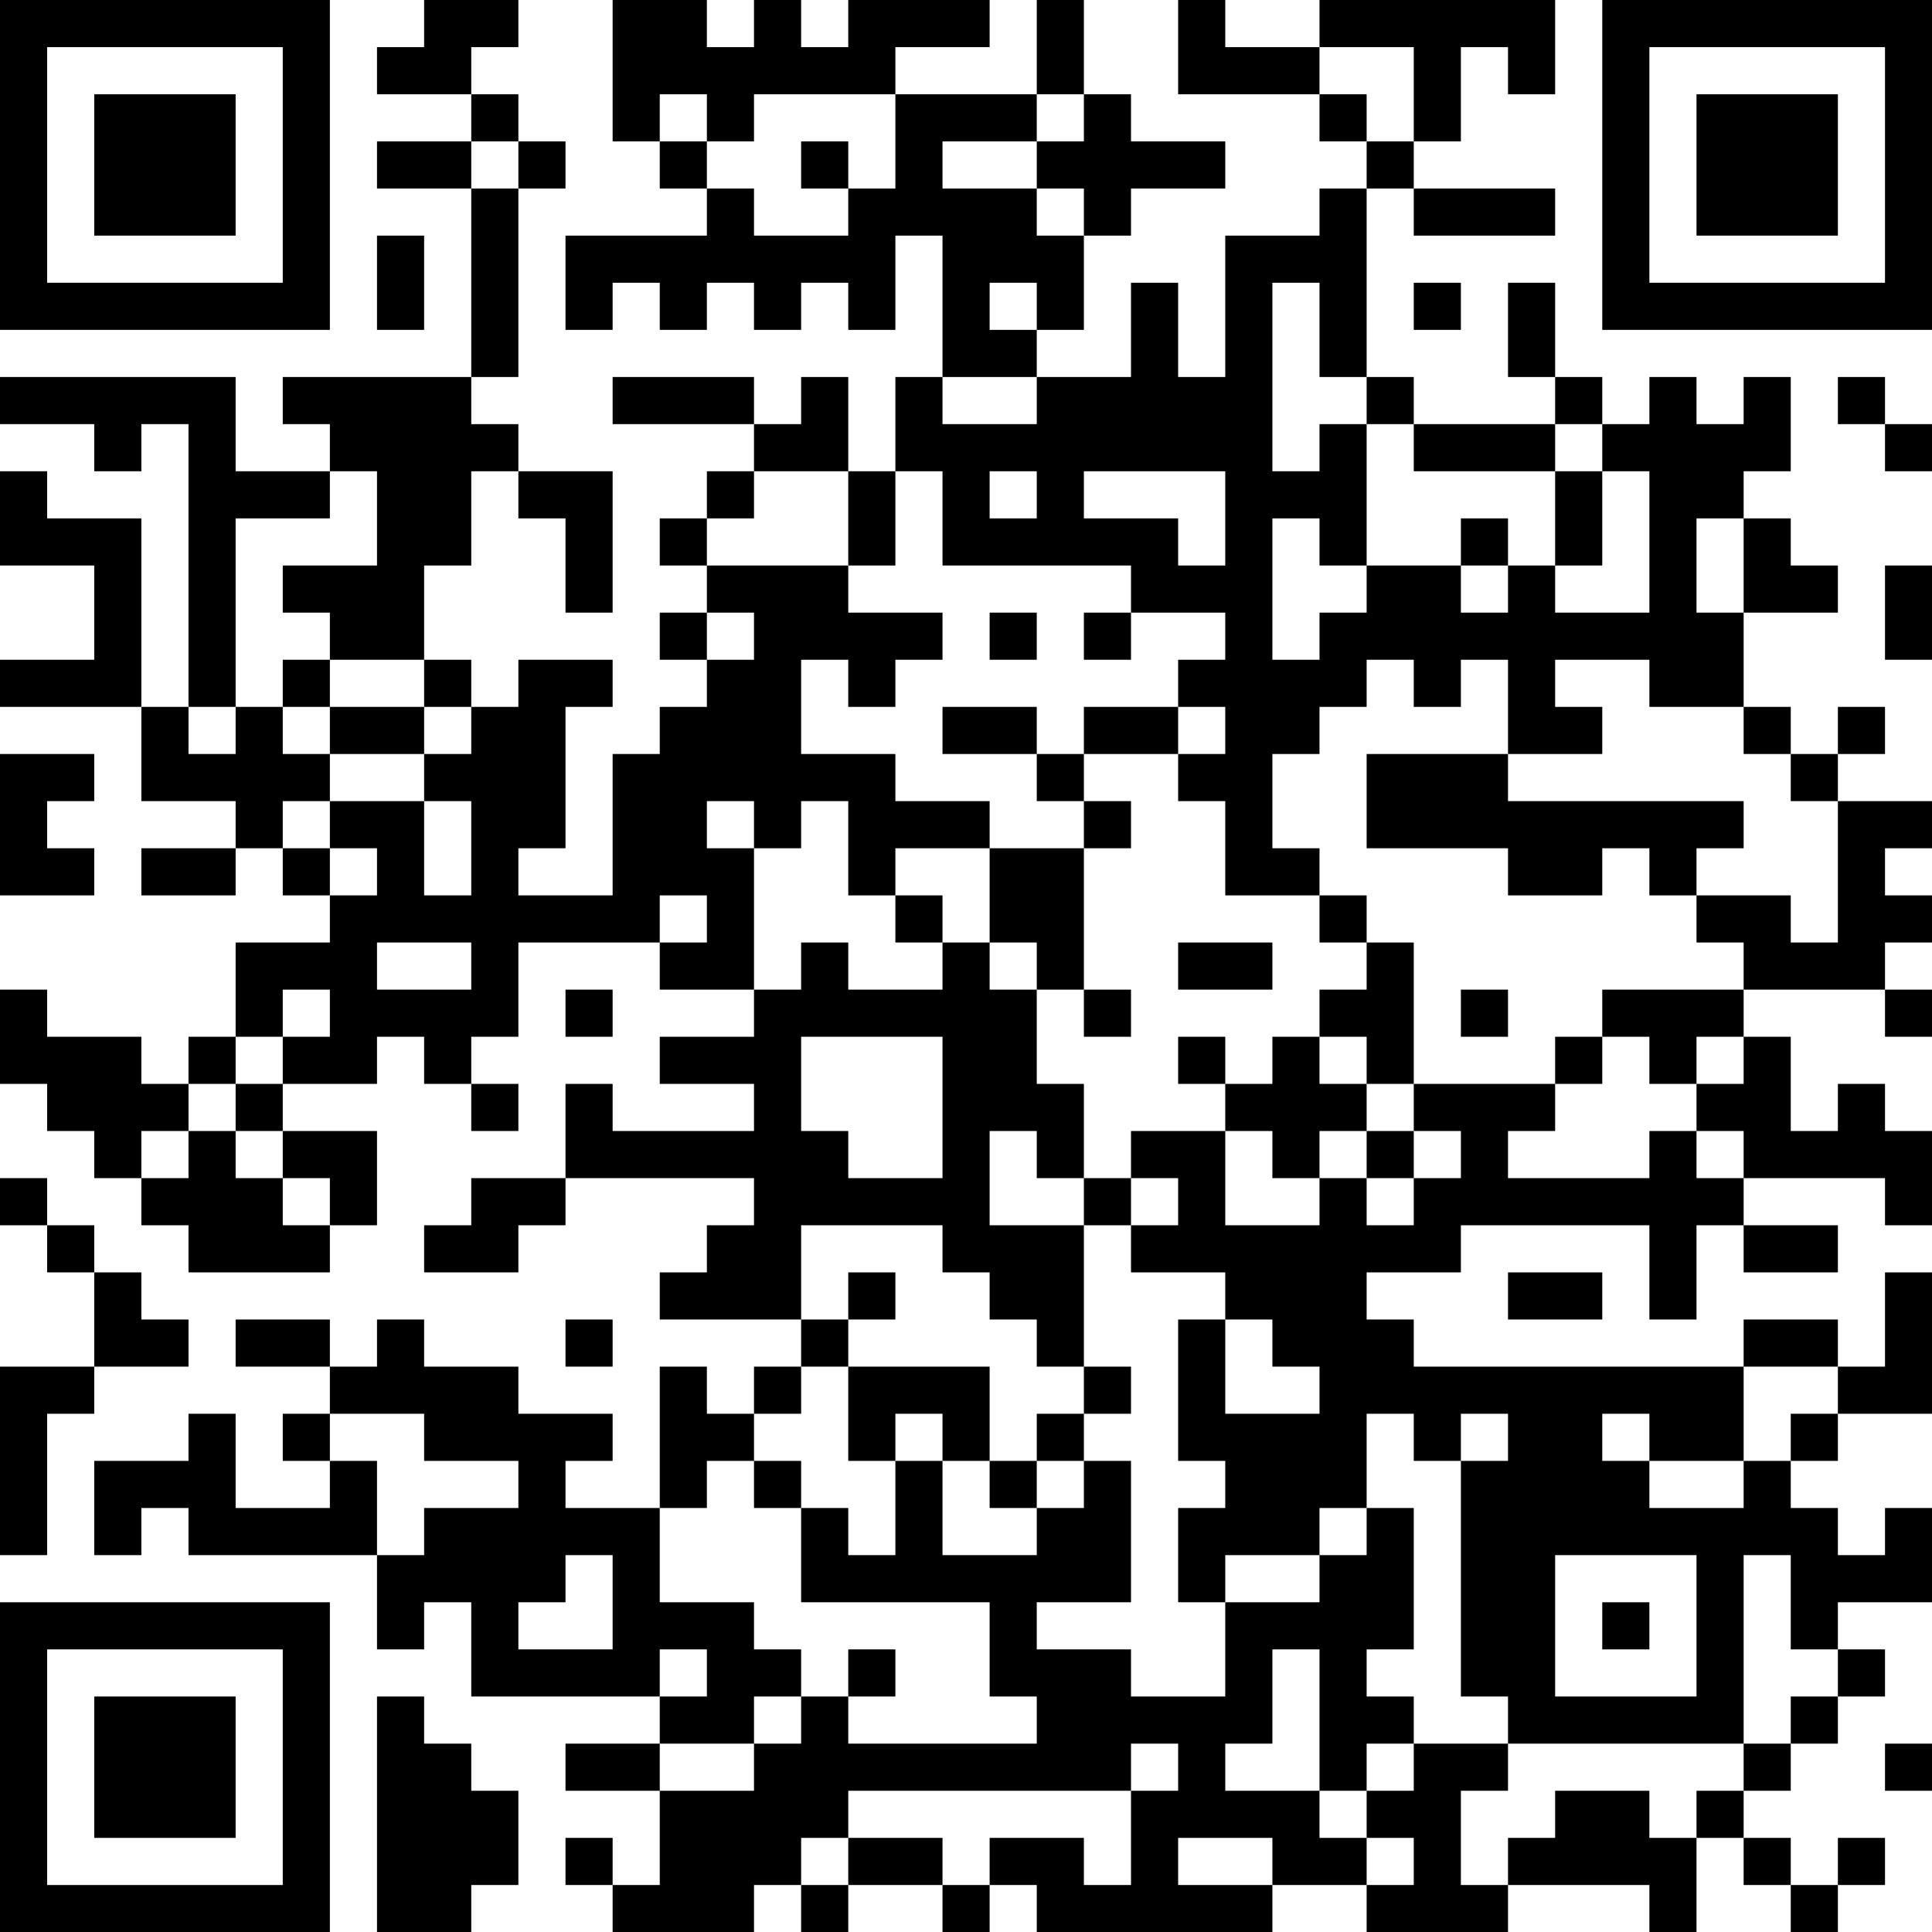<?xml version="1.0" encoding="UTF-8"?>
<svg xmlns="http://www.w3.org/2000/svg" version="1.1" width="250" height="250" viewBox="0 0 250 250"><rect x="0" y="0" width="250" height="250" fill="#ffffff"/><g transform="scale(6.098)"><g transform="translate(0,0)"><path fill-rule="evenodd" d="M9 0L9 1L8 1L8 2L10 2L10 3L8 3L8 4L10 4L10 8L6 8L6 9L7 9L7 10L5 10L5 8L0 8L0 9L2 9L2 10L3 10L3 9L4 9L4 15L3 15L3 11L1 11L1 10L0 10L0 12L2 12L2 14L0 14L0 15L3 15L3 17L5 17L5 18L3 18L3 19L5 19L5 18L6 18L6 19L7 19L7 20L5 20L5 22L4 22L4 23L3 23L3 22L1 22L1 21L0 21L0 23L1 23L1 24L2 24L2 25L3 25L3 26L4 26L4 27L7 27L7 26L8 26L8 24L6 24L6 23L8 23L8 22L9 22L9 23L10 23L10 24L11 24L11 23L10 23L10 22L11 22L11 20L14 20L14 21L16 21L16 22L14 22L14 23L16 23L16 24L13 24L13 23L12 23L12 25L10 25L10 26L9 26L9 27L11 27L11 26L12 26L12 25L16 25L16 26L15 26L15 27L14 27L14 28L17 28L17 29L16 29L16 30L15 30L15 29L14 29L14 32L12 32L12 31L13 31L13 30L11 30L11 29L9 29L9 28L8 28L8 29L7 29L7 28L5 28L5 29L7 29L7 30L6 30L6 31L7 31L7 32L5 32L5 30L4 30L4 31L2 31L2 33L3 33L3 32L4 32L4 33L8 33L8 35L9 35L9 34L10 34L10 36L14 36L14 37L12 37L12 38L14 38L14 40L13 40L13 39L12 39L12 40L13 40L13 41L16 41L16 40L17 40L17 41L18 41L18 40L20 40L20 41L21 41L21 40L22 40L22 41L27 41L27 40L29 40L29 41L32 41L32 40L35 40L35 41L36 41L36 39L37 39L37 40L38 40L38 41L39 41L39 40L40 40L40 39L39 39L39 40L38 40L38 39L37 39L37 38L38 38L38 37L39 37L39 36L40 36L40 35L39 35L39 34L41 34L41 32L40 32L40 33L39 33L39 32L38 32L38 31L39 31L39 30L41 30L41 27L40 27L40 29L39 29L39 28L37 28L37 29L30 29L30 28L29 28L29 27L31 27L31 26L35 26L35 28L36 28L36 26L37 26L37 27L39 27L39 26L37 26L37 25L40 25L40 26L41 26L41 24L40 24L40 23L39 23L39 24L38 24L38 22L37 22L37 21L40 21L40 22L41 22L41 21L40 21L40 20L41 20L41 19L40 19L40 18L41 18L41 17L39 17L39 16L40 16L40 15L39 15L39 16L38 16L38 15L37 15L37 13L39 13L39 12L38 12L38 11L37 11L37 10L38 10L38 8L37 8L37 9L36 9L36 8L35 8L35 9L34 9L34 8L33 8L33 6L32 6L32 8L33 8L33 9L30 9L30 8L29 8L29 4L30 4L30 5L33 5L33 4L30 4L30 3L31 3L31 1L32 1L32 2L33 2L33 0L28 0L28 1L26 1L26 0L25 0L25 2L28 2L28 3L29 3L29 4L28 4L28 5L26 5L26 8L25 8L25 6L24 6L24 8L22 8L22 7L23 7L23 5L24 5L24 4L26 4L26 3L24 3L24 2L23 2L23 0L22 0L22 2L19 2L19 1L21 1L21 0L18 0L18 1L17 1L17 0L16 0L16 1L15 1L15 0L13 0L13 3L14 3L14 4L15 4L15 5L12 5L12 7L13 7L13 6L14 6L14 7L15 7L15 6L16 6L16 7L17 7L17 6L18 6L18 7L19 7L19 5L20 5L20 8L19 8L19 10L18 10L18 8L17 8L17 9L16 9L16 8L13 8L13 9L16 9L16 10L15 10L15 11L14 11L14 12L15 12L15 13L14 13L14 14L15 14L15 15L14 15L14 16L13 16L13 19L11 19L11 18L12 18L12 15L13 15L13 14L11 14L11 15L10 15L10 14L9 14L9 12L10 12L10 10L11 10L11 11L12 11L12 13L13 13L13 10L11 10L11 9L10 9L10 8L11 8L11 4L12 4L12 3L11 3L11 2L10 2L10 1L11 1L11 0ZM28 1L28 2L29 2L29 3L30 3L30 1ZM14 2L14 3L15 3L15 4L16 4L16 5L18 5L18 4L19 4L19 2L16 2L16 3L15 3L15 2ZM22 2L22 3L20 3L20 4L22 4L22 5L23 5L23 4L22 4L22 3L23 3L23 2ZM10 3L10 4L11 4L11 3ZM17 3L17 4L18 4L18 3ZM8 5L8 7L9 7L9 5ZM21 6L21 7L22 7L22 6ZM27 6L27 10L28 10L28 9L29 9L29 12L28 12L28 11L27 11L27 14L28 14L28 13L29 13L29 12L31 12L31 13L32 13L32 12L33 12L33 13L35 13L35 10L34 10L34 9L33 9L33 10L30 10L30 9L29 9L29 8L28 8L28 6ZM30 6L30 7L31 7L31 6ZM20 8L20 9L22 9L22 8ZM39 8L39 9L40 9L40 10L41 10L41 9L40 9L40 8ZM7 10L7 11L5 11L5 15L4 15L4 16L5 16L5 15L6 15L6 16L7 16L7 17L6 17L6 18L7 18L7 19L8 19L8 18L7 18L7 17L9 17L9 19L10 19L10 17L9 17L9 16L10 16L10 15L9 15L9 14L7 14L7 13L6 13L6 12L8 12L8 10ZM16 10L16 11L15 11L15 12L18 12L18 13L20 13L20 14L19 14L19 15L18 15L18 14L17 14L17 16L19 16L19 17L21 17L21 18L19 18L19 19L18 19L18 17L17 17L17 18L16 18L16 17L15 17L15 18L16 18L16 21L17 21L17 20L18 20L18 21L20 21L20 20L21 20L21 21L22 21L22 23L23 23L23 25L22 25L22 24L21 24L21 26L23 26L23 29L22 29L22 28L21 28L21 27L20 27L20 26L17 26L17 28L18 28L18 29L17 29L17 30L16 30L16 31L15 31L15 32L14 32L14 34L16 34L16 35L17 35L17 36L16 36L16 37L14 37L14 38L16 38L16 37L17 37L17 36L18 36L18 37L22 37L22 36L21 36L21 34L17 34L17 32L18 32L18 33L19 33L19 31L20 31L20 33L22 33L22 32L23 32L23 31L24 31L24 34L22 34L22 35L24 35L24 36L26 36L26 34L28 34L28 33L29 33L29 32L30 32L30 35L29 35L29 36L30 36L30 37L29 37L29 38L28 38L28 35L27 35L27 37L26 37L26 38L28 38L28 39L29 39L29 40L30 40L30 39L29 39L29 38L30 38L30 37L32 37L32 38L31 38L31 40L32 40L32 39L33 39L33 38L35 38L35 39L36 39L36 38L37 38L37 37L38 37L38 36L39 36L39 35L38 35L38 33L37 33L37 37L32 37L32 36L31 36L31 31L32 31L32 30L31 30L31 31L30 31L30 30L29 30L29 32L28 32L28 33L26 33L26 34L25 34L25 32L26 32L26 31L25 31L25 28L26 28L26 30L28 30L28 29L27 29L27 28L26 28L26 27L24 27L24 26L25 26L25 25L24 25L24 24L26 24L26 26L28 26L28 25L29 25L29 26L30 26L30 25L31 25L31 24L30 24L30 23L33 23L33 24L32 24L32 25L35 25L35 24L36 24L36 25L37 25L37 24L36 24L36 23L37 23L37 22L36 22L36 23L35 23L35 22L34 22L34 21L37 21L37 20L36 20L36 19L38 19L38 20L39 20L39 17L38 17L38 16L37 16L37 15L35 15L35 14L33 14L33 15L34 15L34 16L32 16L32 14L31 14L31 15L30 15L30 14L29 14L29 15L28 15L28 16L27 16L27 18L28 18L28 19L26 19L26 17L25 17L25 16L26 16L26 15L25 15L25 14L26 14L26 13L24 13L24 12L20 12L20 10L19 10L19 12L18 12L18 10ZM21 10L21 11L22 11L22 10ZM23 10L23 11L25 11L25 12L26 12L26 10ZM33 10L33 12L34 12L34 10ZM31 11L31 12L32 12L32 11ZM36 11L36 13L37 13L37 11ZM40 12L40 14L41 14L41 12ZM15 13L15 14L16 14L16 13ZM21 13L21 14L22 14L22 13ZM23 13L23 14L24 14L24 13ZM6 14L6 15L7 15L7 16L9 16L9 15L7 15L7 14ZM20 15L20 16L22 16L22 17L23 17L23 18L21 18L21 20L22 20L22 21L23 21L23 22L24 22L24 21L23 21L23 18L24 18L24 17L23 17L23 16L25 16L25 15L23 15L23 16L22 16L22 15ZM0 16L0 19L2 19L2 18L1 18L1 17L2 17L2 16ZM29 16L29 18L32 18L32 19L34 19L34 18L35 18L35 19L36 19L36 18L37 18L37 17L32 17L32 16ZM14 19L14 20L15 20L15 19ZM19 19L19 20L20 20L20 19ZM28 19L28 20L29 20L29 21L28 21L28 22L27 22L27 23L26 23L26 22L25 22L25 23L26 23L26 24L27 24L27 25L28 25L28 24L29 24L29 25L30 25L30 24L29 24L29 23L30 23L30 20L29 20L29 19ZM8 20L8 21L10 21L10 20ZM25 20L25 21L27 21L27 20ZM6 21L6 22L5 22L5 23L4 23L4 24L3 24L3 25L4 25L4 24L5 24L5 25L6 25L6 26L7 26L7 25L6 25L6 24L5 24L5 23L6 23L6 22L7 22L7 21ZM12 21L12 22L13 22L13 21ZM31 21L31 22L32 22L32 21ZM17 22L17 24L18 24L18 25L20 25L20 22ZM28 22L28 23L29 23L29 22ZM33 22L33 23L34 23L34 22ZM0 25L0 26L1 26L1 27L2 27L2 29L0 29L0 33L1 33L1 30L2 30L2 29L4 29L4 28L3 28L3 27L2 27L2 26L1 26L1 25ZM23 25L23 26L24 26L24 25ZM18 27L18 28L19 28L19 27ZM32 27L32 28L34 28L34 27ZM12 28L12 29L13 29L13 28ZM18 29L18 31L19 31L19 30L20 30L20 31L21 31L21 32L22 32L22 31L23 31L23 30L24 30L24 29L23 29L23 30L22 30L22 31L21 31L21 29ZM37 29L37 31L35 31L35 30L34 30L34 31L35 31L35 32L37 32L37 31L38 31L38 30L39 30L39 29ZM7 30L7 31L8 31L8 33L9 33L9 32L11 32L11 31L9 31L9 30ZM16 31L16 32L17 32L17 31ZM12 33L12 34L11 34L11 35L13 35L13 33ZM33 33L33 36L36 36L36 33ZM34 34L34 35L35 35L35 34ZM14 35L14 36L15 36L15 35ZM18 35L18 36L19 36L19 35ZM8 36L8 41L10 41L10 40L11 40L11 38L10 38L10 37L9 37L9 36ZM24 37L24 38L18 38L18 39L17 39L17 40L18 40L18 39L20 39L20 40L21 40L21 39L23 39L23 40L24 40L24 38L25 38L25 37ZM40 37L40 38L41 38L41 37ZM25 39L25 40L27 40L27 39ZM0 0L0 7L7 7L7 0ZM1 1L1 6L6 6L6 1ZM2 2L2 5L5 5L5 2ZM34 0L34 7L41 7L41 0ZM35 1L35 6L40 6L40 1ZM36 2L36 5L39 5L39 2ZM0 34L0 41L7 41L7 34ZM1 35L1 40L6 40L6 35ZM2 36L2 39L5 39L5 36Z" fill="#000000"/></g></g></svg>
